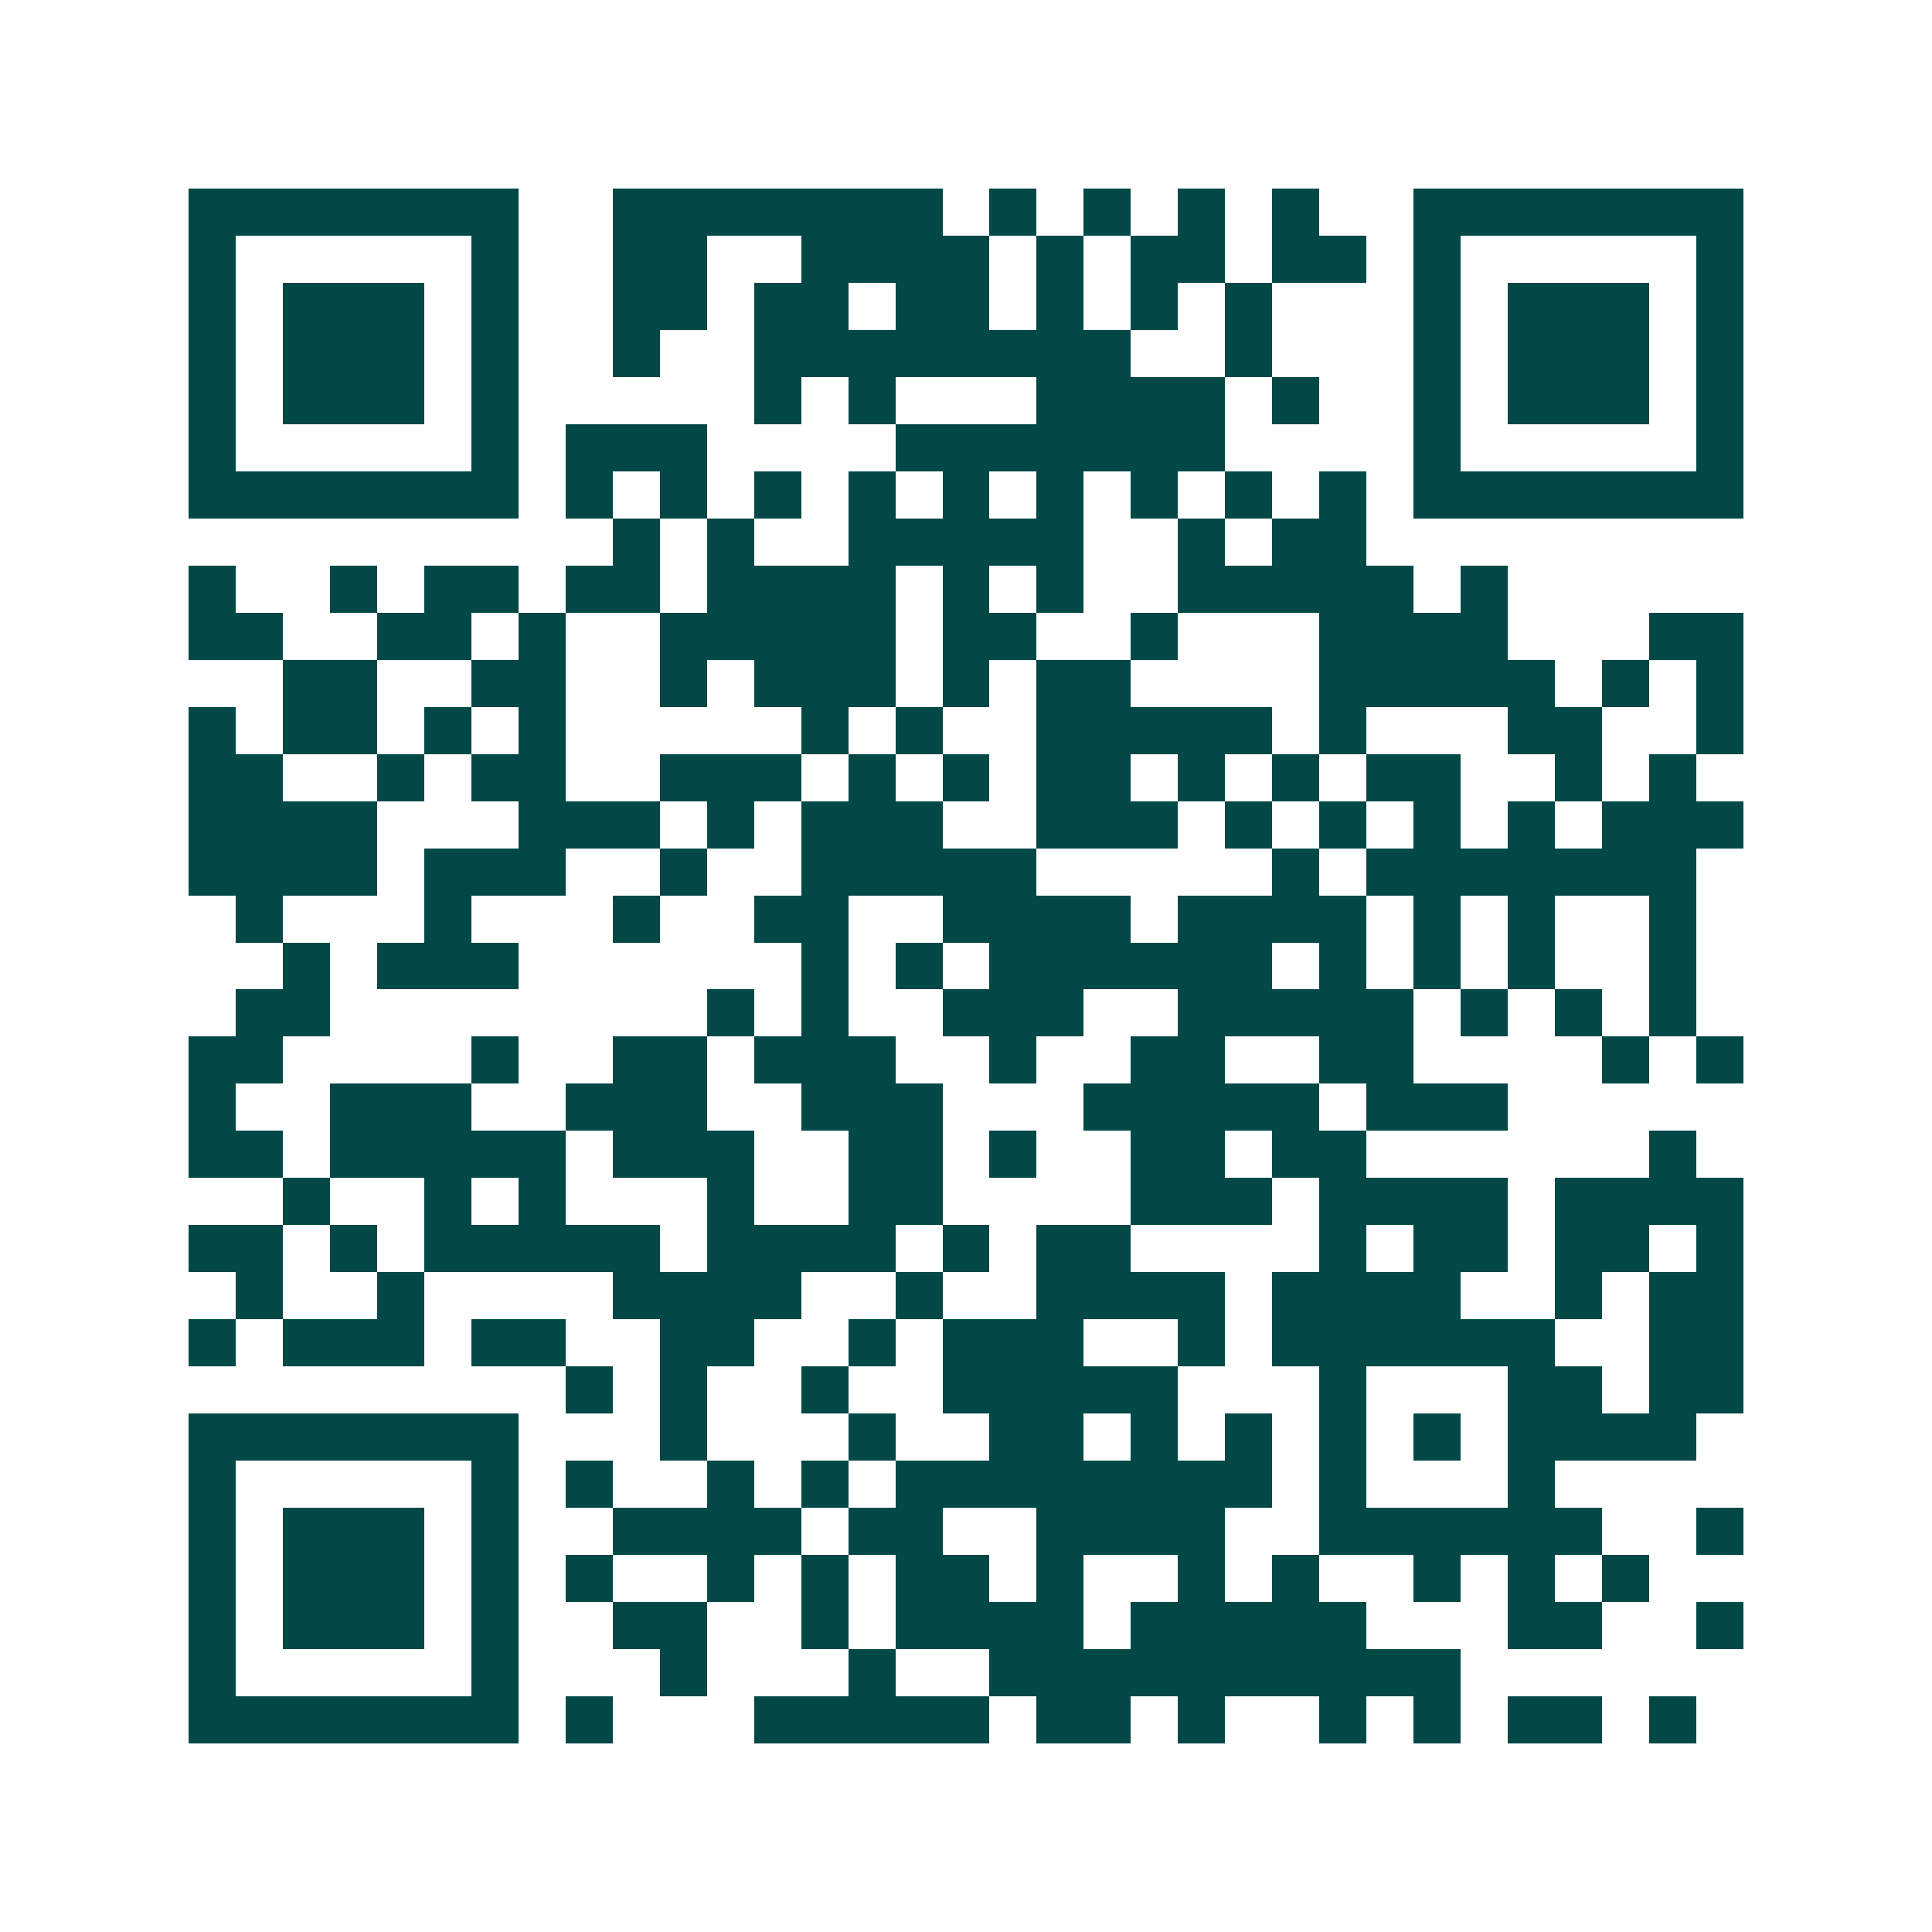 <svg xmlns="http://www.w3.org/2000/svg" width="200" height="200" viewBox="0 0 41 41" shape-rendering="crispEdges"><path fill="#ffffff" d="M0 0h41v41H0z"/><path stroke="#014847" d="M4 4.5h7m2 0h7m1 0h1m1 0h1m1 0h1m1 0h1m2 0h7M4 5.5h1m5 0h1m2 0h2m2 0h4m1 0h1m1 0h2m1 0h2m1 0h1m5 0h1M4 6.5h1m1 0h3m1 0h1m2 0h2m1 0h2m1 0h2m1 0h1m1 0h1m1 0h1m3 0h1m1 0h3m1 0h1M4 7.5h1m1 0h3m1 0h1m2 0h1m2 0h8m2 0h1m3 0h1m1 0h3m1 0h1M4 8.5h1m1 0h3m1 0h1m5 0h1m1 0h1m3 0h4m1 0h1m2 0h1m1 0h3m1 0h1M4 9.5h1m5 0h1m1 0h3m4 0h7m4 0h1m5 0h1M4 10.5h7m1 0h1m1 0h1m1 0h1m1 0h1m1 0h1m1 0h1m1 0h1m1 0h1m1 0h1m1 0h7M13 11.5h1m1 0h1m2 0h5m2 0h1m1 0h2M4 12.5h1m2 0h1m1 0h2m1 0h2m1 0h4m1 0h1m1 0h1m2 0h5m1 0h1M4 13.5h2m2 0h2m1 0h1m2 0h5m1 0h2m2 0h1m3 0h4m3 0h2M6 14.5h2m2 0h2m2 0h1m1 0h3m1 0h1m1 0h2m4 0h5m1 0h1m1 0h1M4 15.5h1m1 0h2m1 0h1m1 0h1m5 0h1m1 0h1m2 0h5m1 0h1m3 0h2m2 0h1M4 16.5h2m2 0h1m1 0h2m2 0h3m1 0h1m1 0h1m1 0h2m1 0h1m1 0h1m1 0h2m2 0h1m1 0h1M4 17.5h4m3 0h3m1 0h1m1 0h3m2 0h3m1 0h1m1 0h1m1 0h1m1 0h1m1 0h3M4 18.5h4m1 0h3m2 0h1m2 0h5m5 0h1m1 0h7M5 19.5h1m3 0h1m3 0h1m2 0h2m2 0h4m1 0h4m1 0h1m1 0h1m2 0h1M6 20.5h1m1 0h3m6 0h1m1 0h1m1 0h6m1 0h1m1 0h1m1 0h1m2 0h1M5 21.5h2m8 0h1m1 0h1m2 0h3m2 0h5m1 0h1m1 0h1m1 0h1M4 22.5h2m4 0h1m2 0h2m1 0h3m2 0h1m2 0h2m2 0h2m4 0h1m1 0h1M4 23.5h1m2 0h3m2 0h3m2 0h3m3 0h5m1 0h3M4 24.5h2m1 0h5m1 0h3m2 0h2m1 0h1m2 0h2m1 0h2m6 0h1M6 25.5h1m2 0h1m1 0h1m3 0h1m2 0h2m4 0h3m1 0h4m1 0h4M4 26.5h2m1 0h1m1 0h5m1 0h4m1 0h1m1 0h2m4 0h1m1 0h2m1 0h2m1 0h1M5 27.5h1m2 0h1m4 0h4m2 0h1m2 0h4m1 0h4m2 0h1m1 0h2M4 28.5h1m1 0h3m1 0h2m2 0h2m2 0h1m1 0h3m2 0h1m1 0h6m2 0h2M12 29.5h1m1 0h1m2 0h1m2 0h5m3 0h1m3 0h2m1 0h2M4 30.5h7m3 0h1m3 0h1m2 0h2m1 0h1m1 0h1m1 0h1m1 0h1m1 0h4M4 31.5h1m5 0h1m1 0h1m2 0h1m1 0h1m1 0h8m1 0h1m3 0h1M4 32.5h1m1 0h3m1 0h1m2 0h4m1 0h2m2 0h4m2 0h6m2 0h1M4 33.5h1m1 0h3m1 0h1m1 0h1m2 0h1m1 0h1m1 0h2m1 0h1m2 0h1m1 0h1m2 0h1m1 0h1m1 0h1M4 34.5h1m1 0h3m1 0h1m2 0h2m2 0h1m1 0h4m1 0h5m3 0h2m2 0h1M4 35.5h1m5 0h1m3 0h1m3 0h1m2 0h10M4 36.5h7m1 0h1m3 0h5m1 0h2m1 0h1m2 0h1m1 0h1m1 0h2m1 0h1"/></svg>
